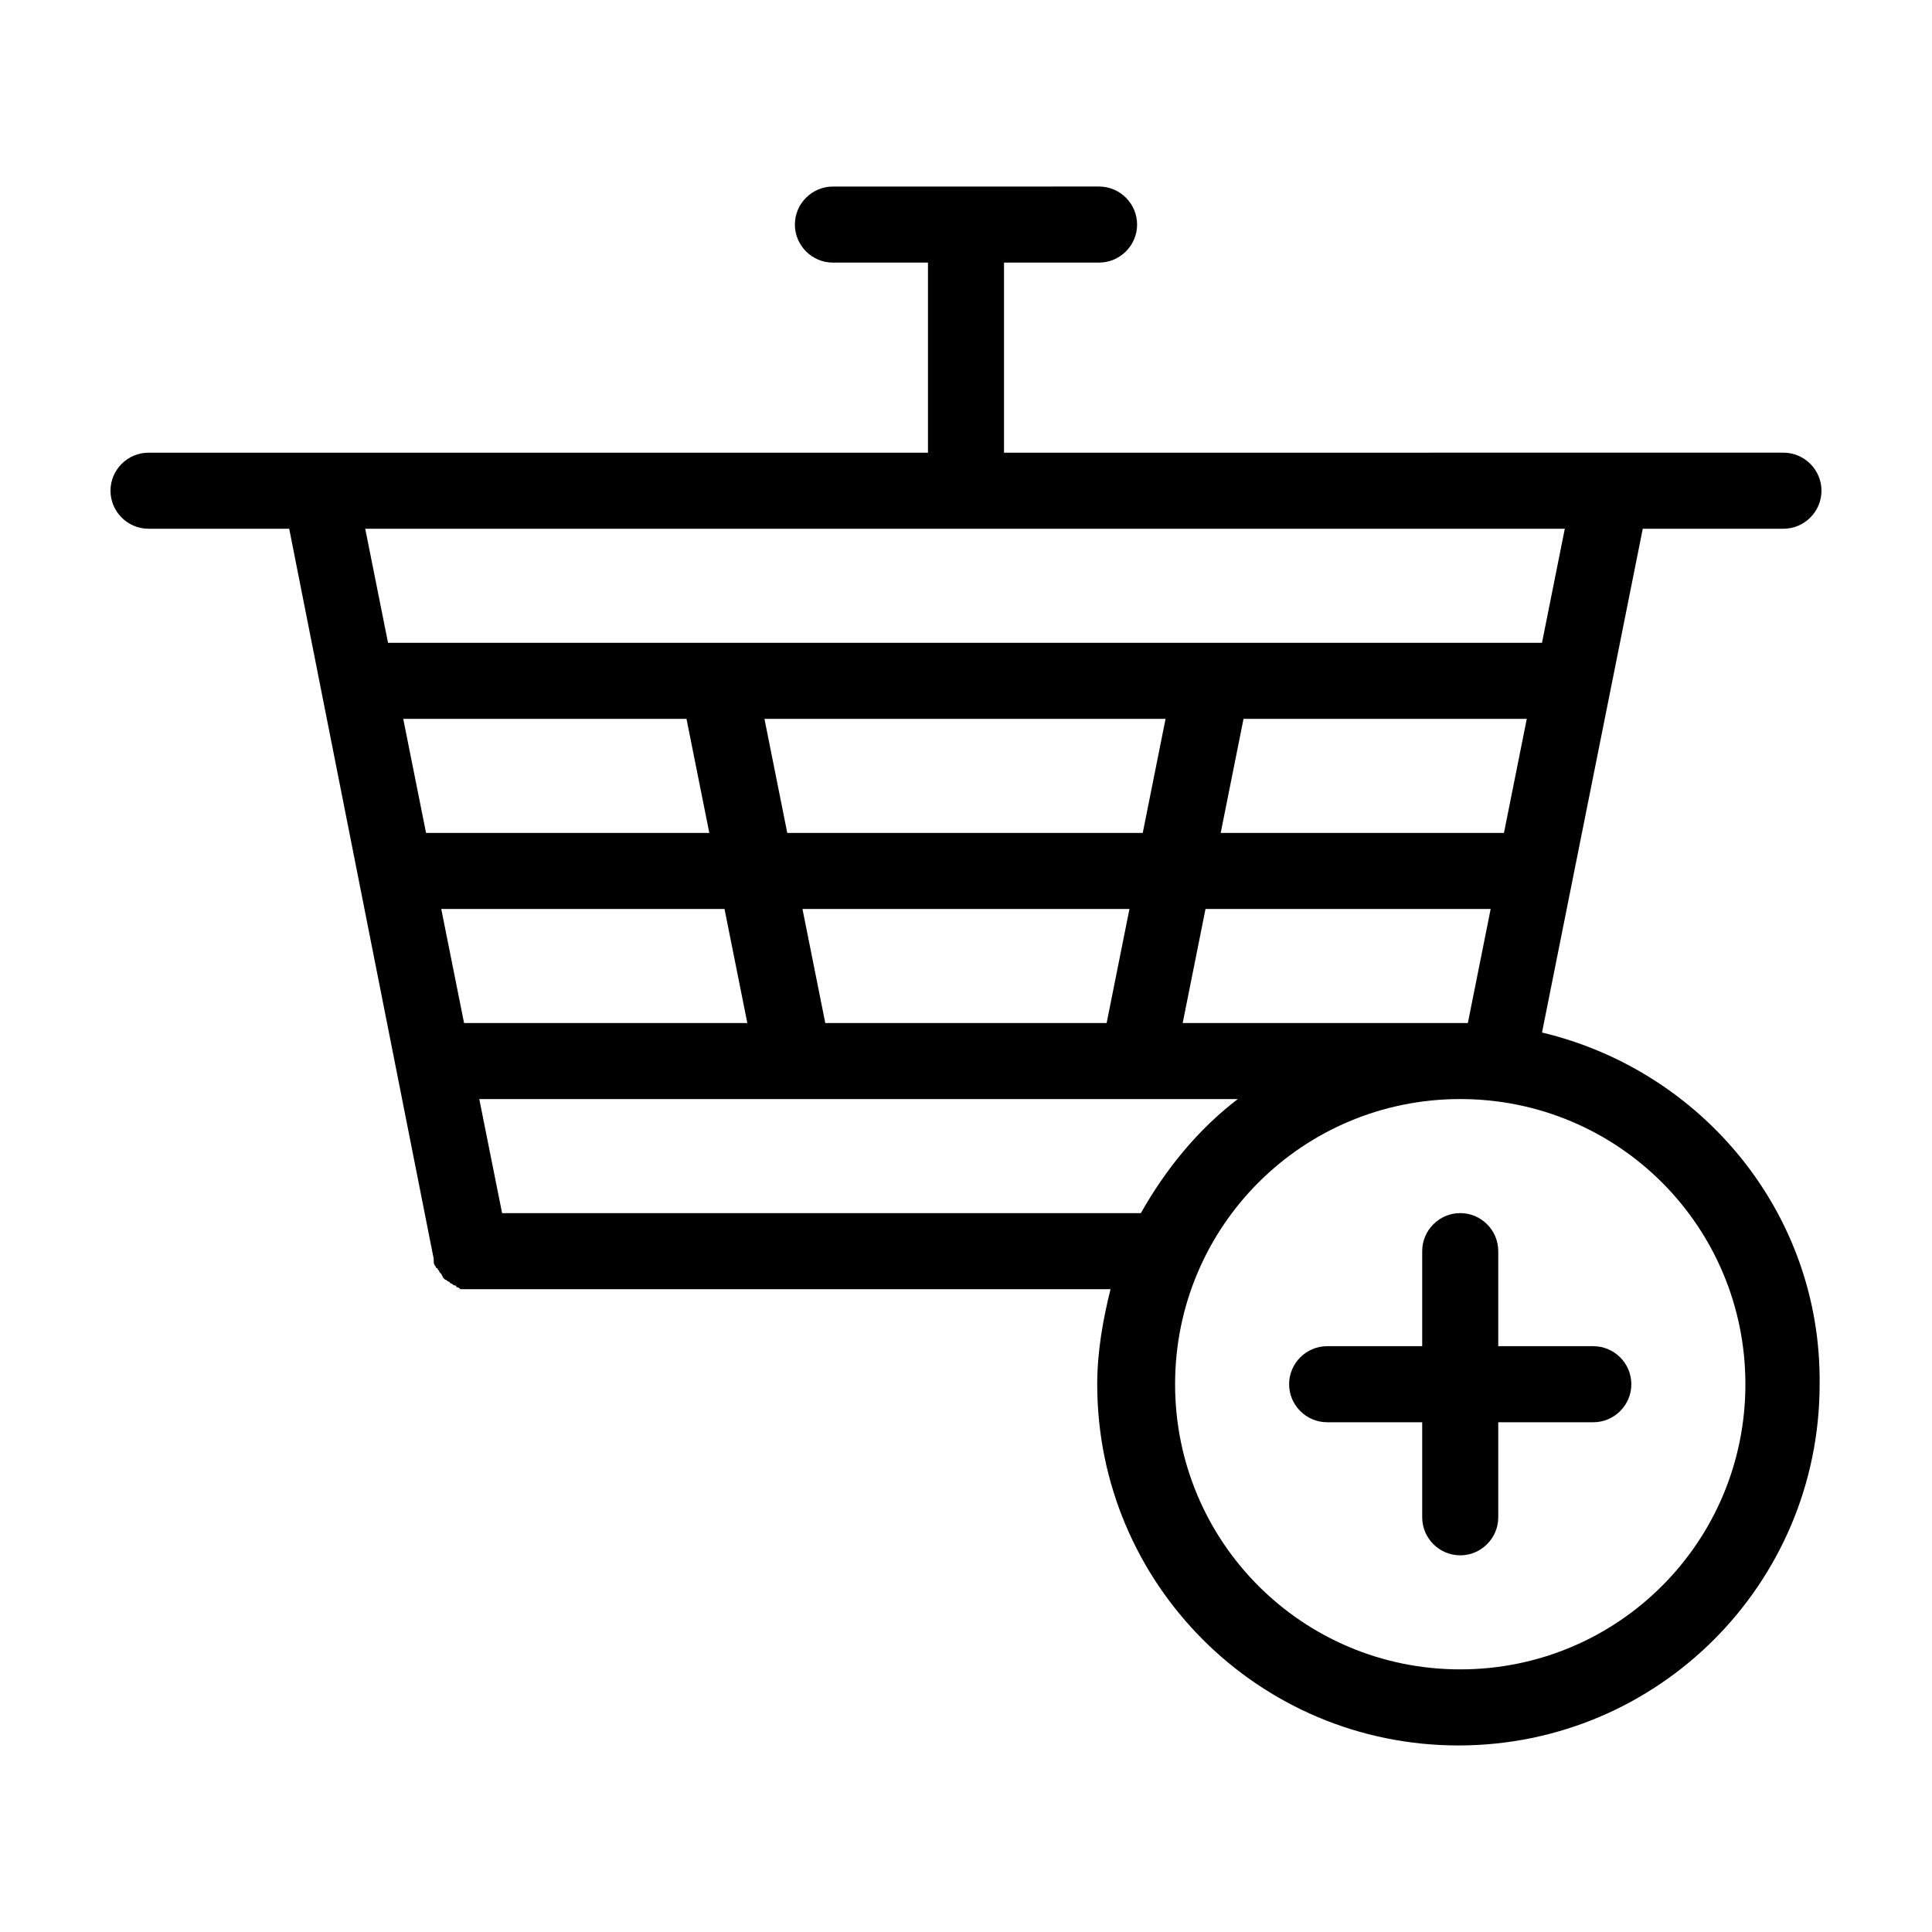 <?xml version="1.0" encoding="UTF-8"?>
<!-- The Best Svg Icon site in the world: iconSvg.co, Visit us! https://iconsvg.co -->
<svg fill="#000000" width="800px" height="800px" version="1.1" viewBox="144 144 512 512" xmlns="http://www.w3.org/2000/svg">
 <path d="m552.65 417.63 26.703-133.51h37.281c5.543 0 10.078-4.535 10.078-10.078s-4.535-10.078-10.078-10.078l-206.56 0.004v-50.379h25.191c5.543 0 10.078-4.535 10.078-10.078s-4.535-10.078-10.078-10.078l-70.535 0.004c-5.543 0-10.078 4.535-10.078 10.078s4.535 10.078 10.078 10.078h25.191v50.383l-206.56-0.008c-5.543 0-10.078 4.535-10.078 10.078s4.535 10.078 10.078 10.078h37.281l38.293 193.46v0.504c0 0.504 0 1.008 0.504 1.512 0 0 0 0.504 0.504 0.504 0 0.504 0.504 0.504 0.504 1.008l0.504 0.504 0.504 1.008 0.504 0.504c0.504 0 0.504 0.504 1.008 0.504 0 0 0.504 0.504 0.504 0.504 0.504 0 0.504 0.504 1.008 0.504 0 0 0.504 0 0.504 0.504 0.504 0 0.504 0 1.008 0.504h0.504 2.016 169.79c-2.016 8.062-3.527 16.625-3.527 25.191 0 52.898 42.824 95.723 95.723 95.723 52.898 0 95.723-42.824 95.723-95.723 0.5-45.348-31.238-83.133-73.559-93.207zm-311.86-133.51h317.9l-6.047 30.23h-305.81zm226.71 80.609 6.047-30.23h75.066l-6.047 30.23zm71.543 20.152-6.047 30.23h-75.57l6.047-30.23zm-186.41-20.152-6.047-30.23h106.3l-6.047 30.23zm90.684 20.152-6.047 30.23h-74.562l-6.047-30.23zm-186.41-20.152-6.047-30.23h75.066l6.047 30.23zm10.074 50.383-6.047-30.23h75.066l6.047 30.23zm10.078 50.379-6.047-30.23h201.02c-10.578 8.062-19.145 18.641-25.695 30.23zm253.92 120.91c-41.816 0-75.57-33.754-75.57-75.57 0-41.816 33.754-75.57 75.57-75.57 41.816 0 75.57 33.754 75.57 75.57 0 41.816-33.754 75.57-75.57 75.57zm45.344-75.57c0 5.543-4.535 10.078-10.078 10.078h-25.191v25.191c0 5.543-4.535 10.078-10.078 10.078s-10.078-4.535-10.078-10.078v-25.191h-25.191c-5.543 0-10.078-4.535-10.078-10.078 0-5.543 4.535-10.078 10.078-10.078h25.191v-25.191c0-5.543 4.535-10.078 10.078-10.078s10.078 4.535 10.078 10.078v25.191h25.191c5.543 0.004 10.078 4.535 10.078 10.078z"/>
</svg>